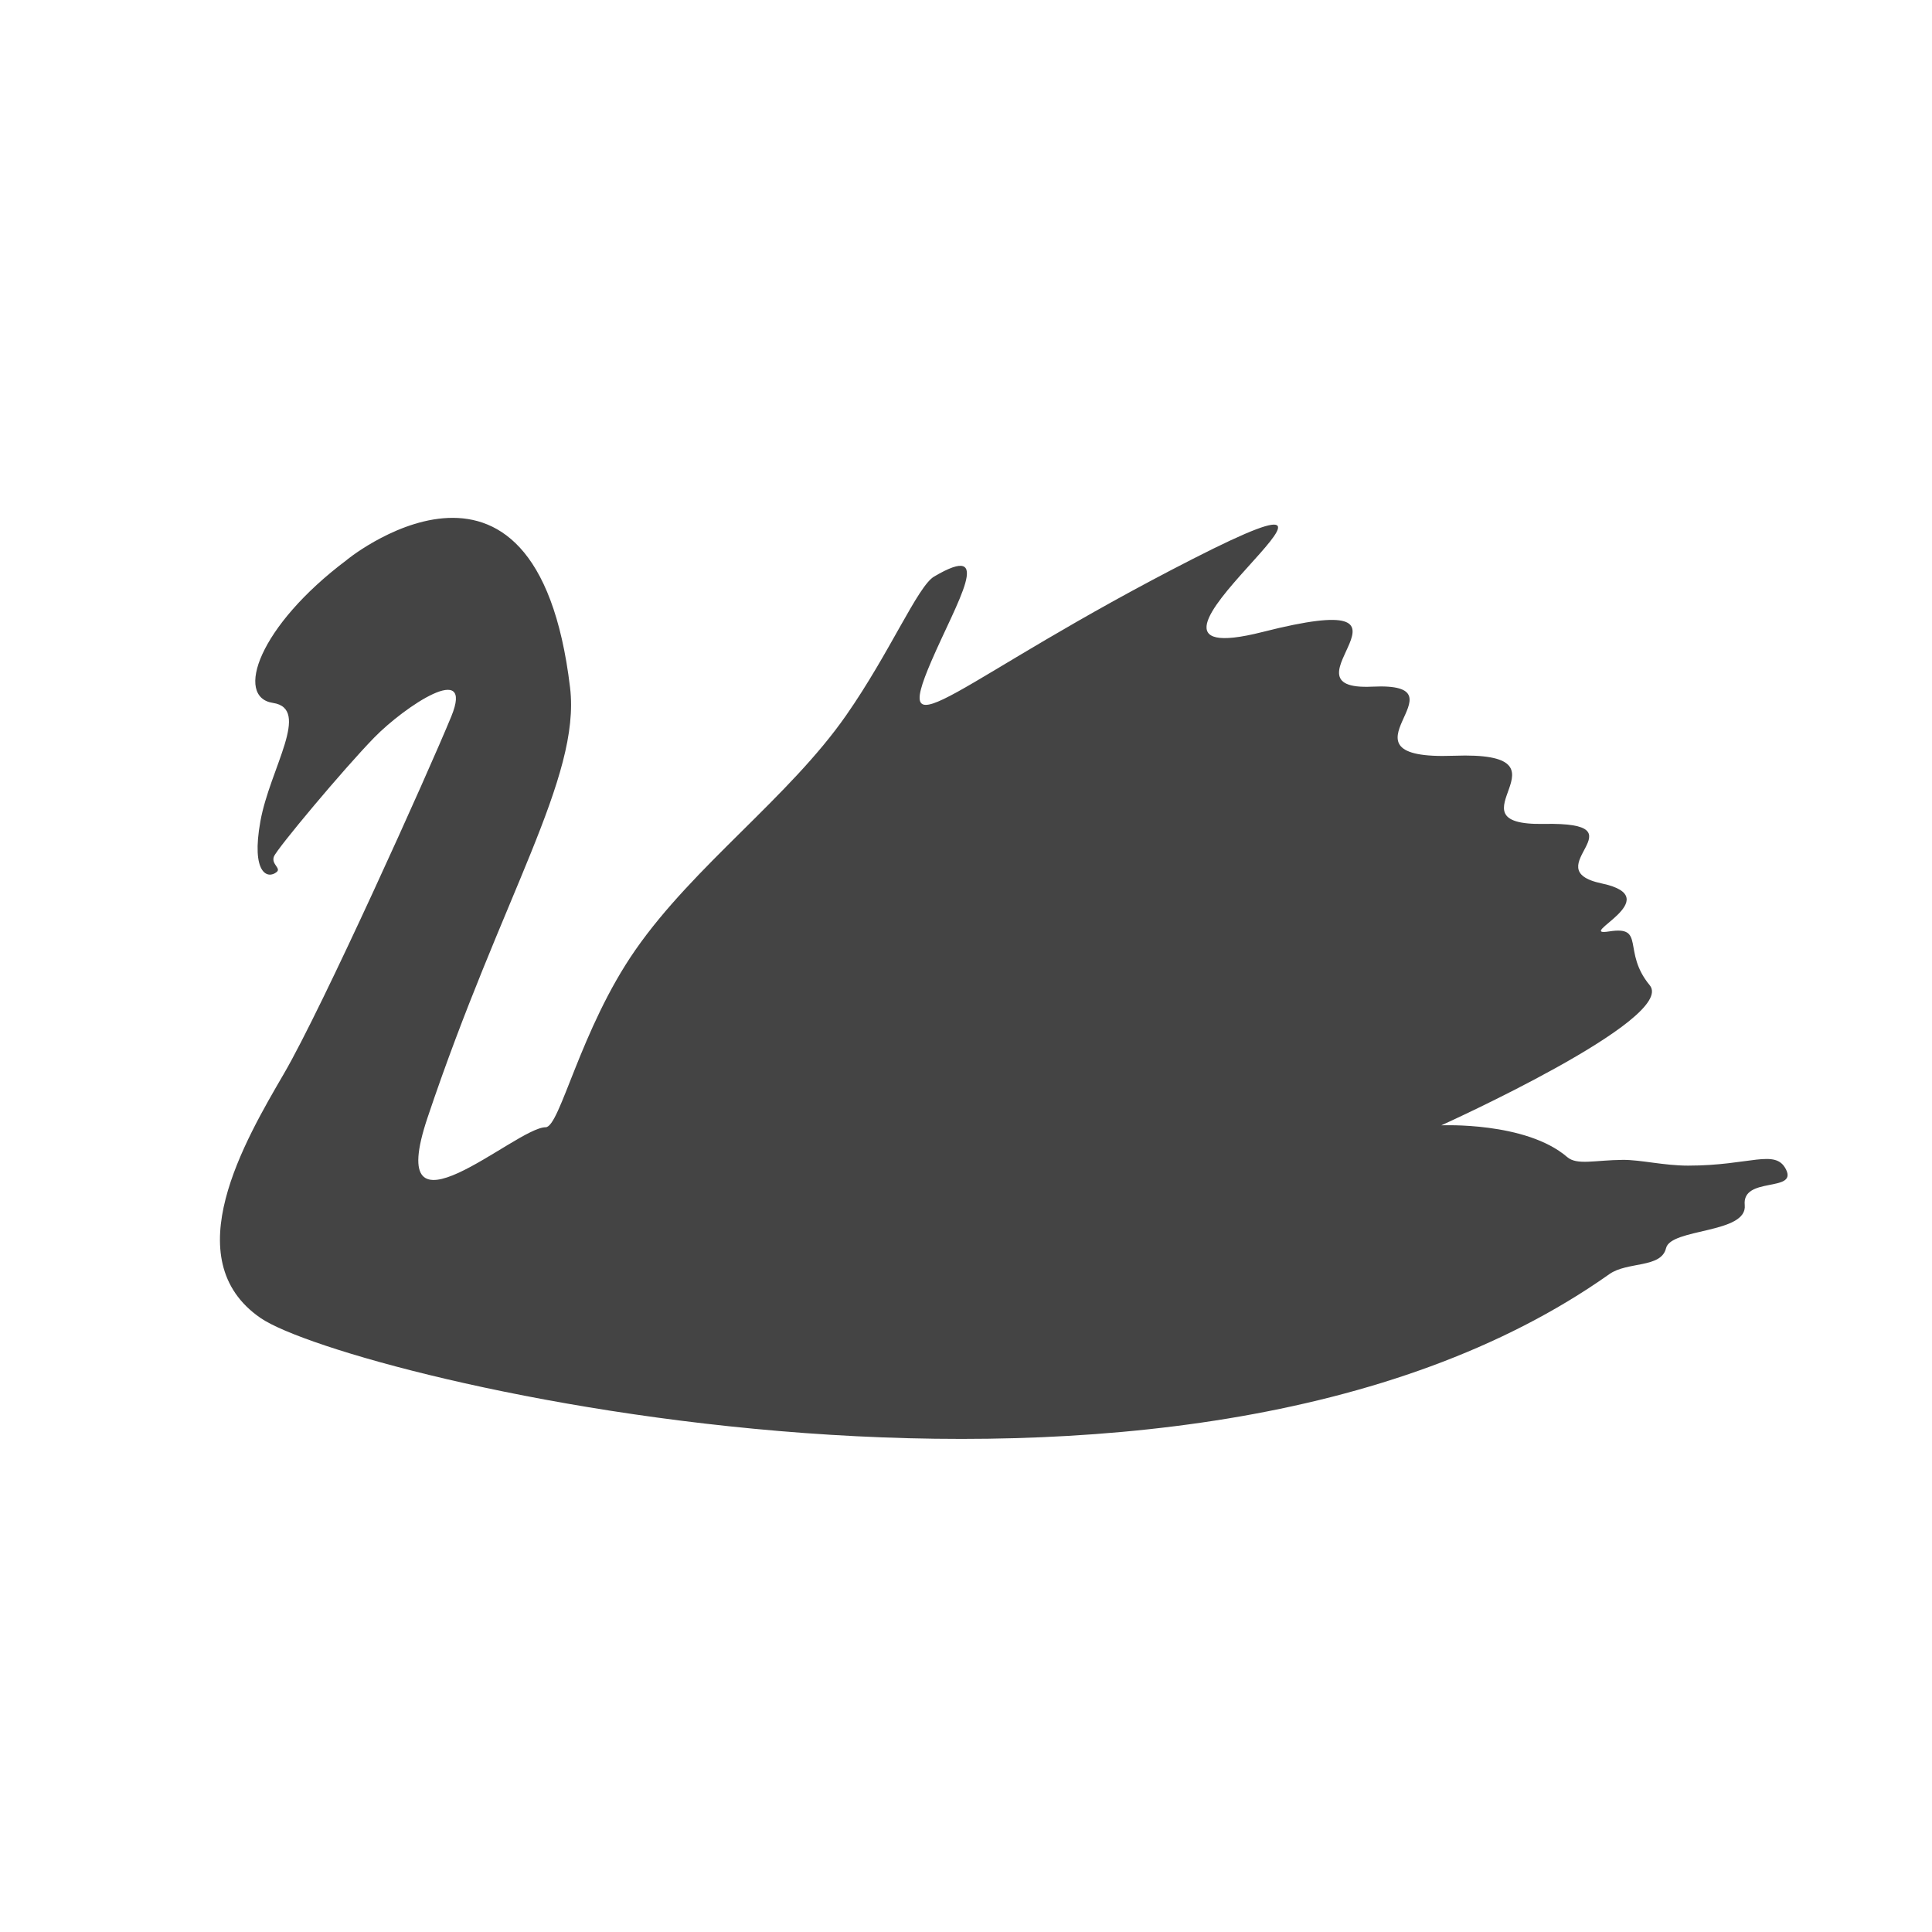 <?xml version="1.0" encoding="utf-8"?>
<svg xmlns="http://www.w3.org/2000/svg" viewBox="0 0 623.63 623.63">
    <path fill="#444" d="M519.495,411.269c5.813-4.117,16.734-1.859,18.281-8.367c1.547-6.5,26.344-4.633,25.406-13.93
                            c-0.93-9.313,17.047-4.016,13.328-11.477c-3.422-6.82-11.484-1.242-31.609-1.242c-7.844,0-15.328-1.906-21.086-1.859
                            c-9.047,0.078-14.797,1.82-17.961-0.922c-13.344-11.469-40.617-10.227-40.617-10.227s76.25-34.398,67.266-45.234
                            c-8.992-10.852-1.227-19.219-13.008-17.367c-11.773,1.867,19.516-10.828-2.5-15.484c-21.992-4.648,14.281-19.836-18.594-19.211
                            c-32.852,0.625,12.414-23.555-29.117-22c-41.523,1.555,5.883-23.859-26.336-22.305c-32.25,1.547,24.469-32.852-35.344-17.664
                            c-59.805,15.18,53.938-62.586-22.609-23.555c-76.555,39.047-97.953,64.453-84.305,32.852c8.195-18.984,20.563-38.805,0.828-27.172
                            c-5.313,3.133-14.172,24.406-28.414,44.828c-18.359,26.352-49.078,48.461-68.016,75.711c-17.828,25.625-24.328,57.219-28.969,57.219
                            c-9.625,0-52.695,40.281-38.117-3.094c24.039-71.656,49.492-109.734,46.008-138.813c-11.047-92.414-74.18-39.625-72.063-41.219
                            c-28.5,21.383-36.25,44.313-23.836,46.156c12.367,1.875-0.945,21.086-4.047,38.125c-3.094,17.031,2.383,18.875,5.273,16.43
                            c1.453-1.242-1.859-2.492-0.922-4.961c0.922-2.484,22.508-28.281,32.359-38.391c9.859-10.094,32.414-25.125,24.883-6.805
                            c-7.523,18.313-41.563,93.906-54.008,115.273c-12.43,21.367-35.211,59.875-7.516,78.891
                            C111.854,444.472,379.675,510.159,519.495,411.269L519.495,411.269z"/>
</svg>